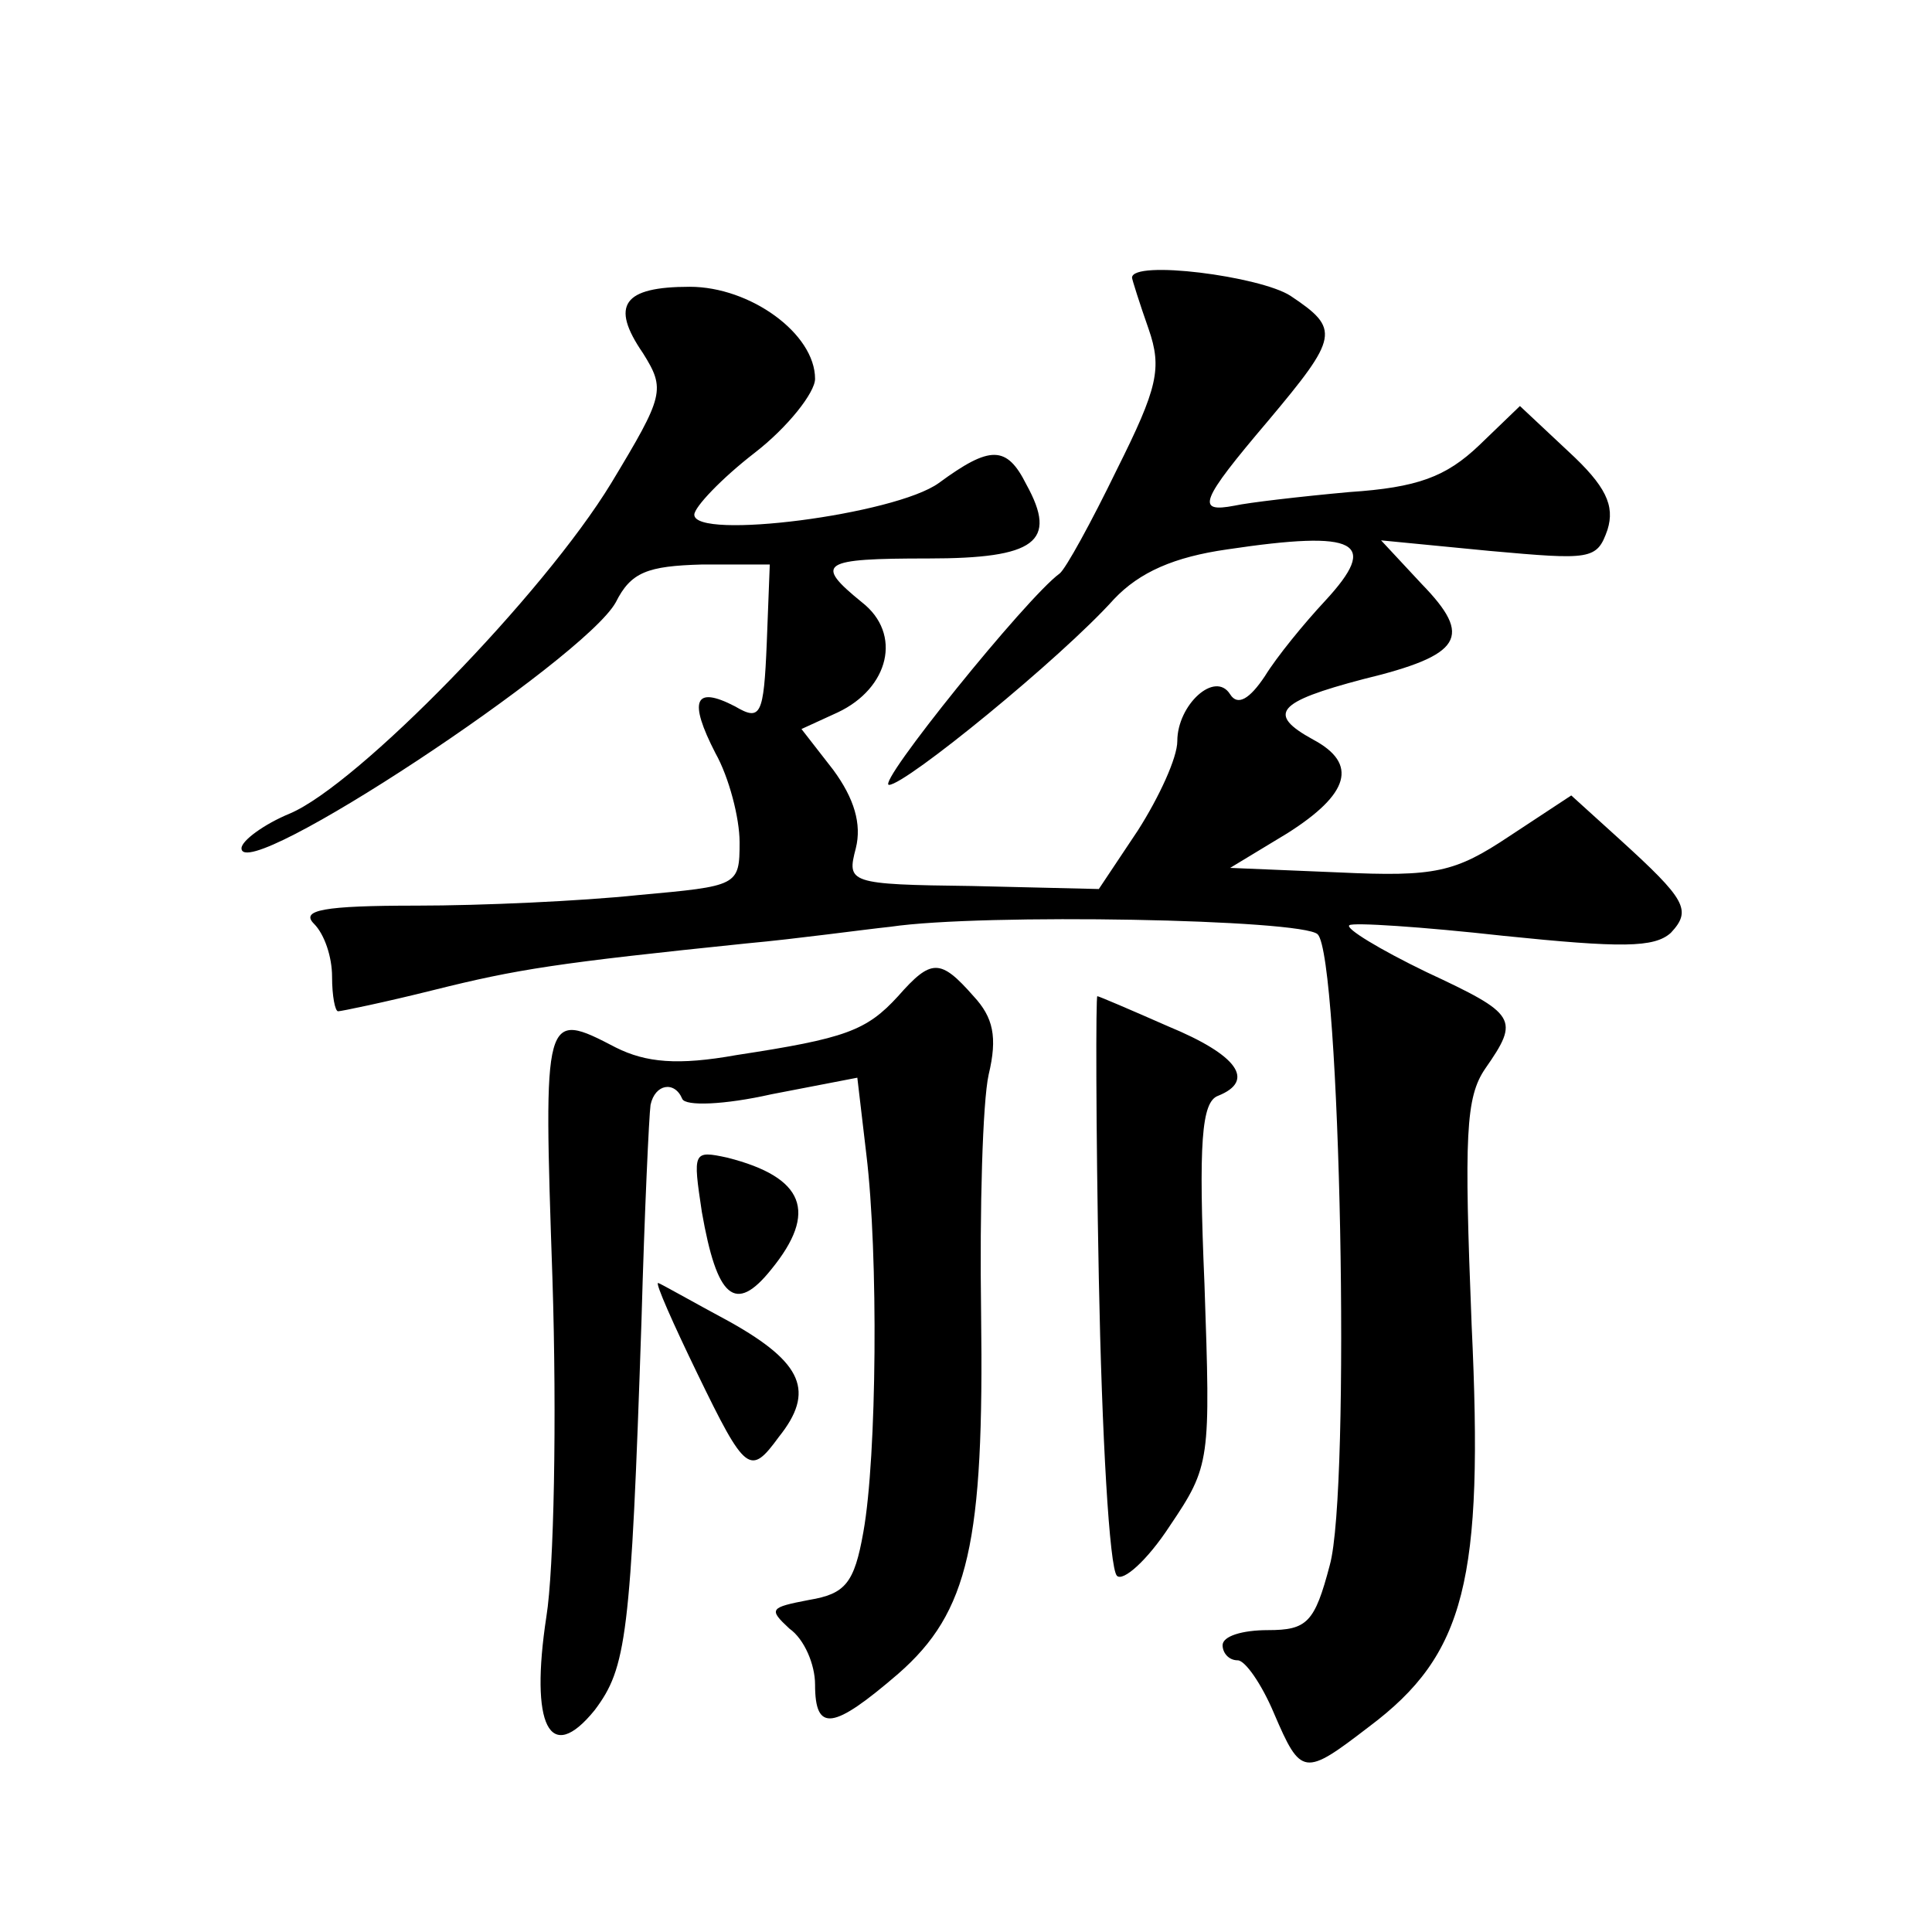 <?xml version="1.0" standalone="no"?>
<!DOCTYPE svg PUBLIC "-//W3C//DTD SVG 20010904//EN"
 "http://www.w3.org/TR/2001/REC-SVG-20010904/DTD/svg10.dtd">
<svg version="1.0" xmlns="http://www.w3.org/2000/svg"
 width="128pt" height="128pt" viewBox="0 0 128 128"
 preserveAspectRatio="xMidYMid meet">
<g transform="translate(0,128) scale(0.1,-0.1)"
fill="#0" stroke="none">
<path d="M750 1096 c0 -1 5 -17 11 -34 9 -26 6 -39 -21 -93 -17 -35 -34 -66 -38
-69 -22 -16 -122 -140 -113 -140 11 0 114 84 149 123 17 18 40 28 75 33 87 13 101
5 65 -34 -14 -15 -32 -37 -40 -50 -10 -15 -18 -20 -23 -12 -10 16 -35 -7 -35 -31
0 -11 -12 -37 -26 -59 l-26 -39 -84 2 c-82 1 -83 2 -77 25 4 16 -1 33 -15 52 l-21
27 24 11 c34 16 43 52 16 73 -32 26 -27 29 44 29 71 0 86 11 65 49 -13 26 -24 26
-58 1 -29 -21 -162 -38 -162 -21 0 5 18 24 40 41 22 17 40 40 40 49 0 30 -43 61
-83 61 -44 0 -53 -12 -31 -44 15 -24 14 -28 -21 -86 -45 -74 -168 -200 -213 -219
-17 -7 -32 -18 -32 -23 0 -25 227 125 248 163 10 20 21 24 57 25 l45 0 -2 -52 c-2
-48 -4 -52 -21 -42 -27 14 -31 4 -13 -31 9 -16 16 -43 16 -59 0 -29 -1 -29 -67
-35 -38 -4 -104 -7 -147 -7 -62 0 -77 -3 -68 -12 7 -7 12 -22 12 -35 0 -13 2 -23
4 -23 2 0 31 6 63 14 56 14 82 18 208 31 33 3 76 9 95 11 61 9 273 5 283 -5 15
-15 22 -368 8 -418 -10 -38 -15 -43 -41 -43 -17 0 -30 -4 -30 -10 0 -5 4 -10 10
-10 5 0 16 -16 24 -35 18 -42 20 -42 63 -9 64 48 76 97 68 266 -5 126 -4 151 9
170 23 33 21 36 -39 64 -31 15 -54 29 -51 31 2 2 48 -1 102 -7 78 -8 100 -8 111
2 14 15 10 22 -34 62 l-32 29 -41 -27 c-36 -24 -49 -27 -113 -24 l-72 3 38 23 c41
26 47 46 17 62 -31 17 -24 25 33 40 66 16 73 28 39 63 l-27 29 72 -7 c67 -6 71
-6 78 14 5 16 -1 29 -26 52 l-32 30 -27 -26 c-22 -21 -41 -28 -86 -31 -33 -3 -67
-7 -76 -9 -26 -5 -23 3 22 56 47 56 48 61 15 83 -20 13 -105 24 -105 12z M595 620
c-21 -23 -35 -28 -107 -39 -39 -7 -60 -5 -80 5 -48 25 -48 24 -42 -153 3 -93 1
-193 -4 -224 -11 -72 2 -99 32 -62 21 28 24 48 31 258 2 72 5 136 6 143 3 14 16
16 21 4 2 -5 28 -4 59 3 l57 11 6 -51 c8 -66 7 -200 -2 -250 -6 -34 -12 -41 -36
-45 -26 -5 -27 -6 -13 -19 10 -7 17 -24 17 -37 0 -32 12 -30 55 7 47 41 57 87 55
239 -1 69 1 140 5 158 6 25 3 38 -10 52 -22 25 -28 25 -50 0z M728 433 c2 -104
7 -192 12 -197 4 -4 20 10 35 33 27 40 27 43 23 160 -4 94 -2 121 9 125 25 10 13
27 -33 46 -25 11 -46 20 -47 20 -1 0 -1 -84 1 -187z M465 477 c10 -57 22 -68 46
-38 31 38 22 61 -29 74 -23 5 -23 4 -17 -36z M462 370 c32 -66 35 -68 54 -42 24
30 16 49 -32 76 -26 14 -47 26 -48 26 -2 0 10 -27 26 -60z"/>
</g>
</svg>
